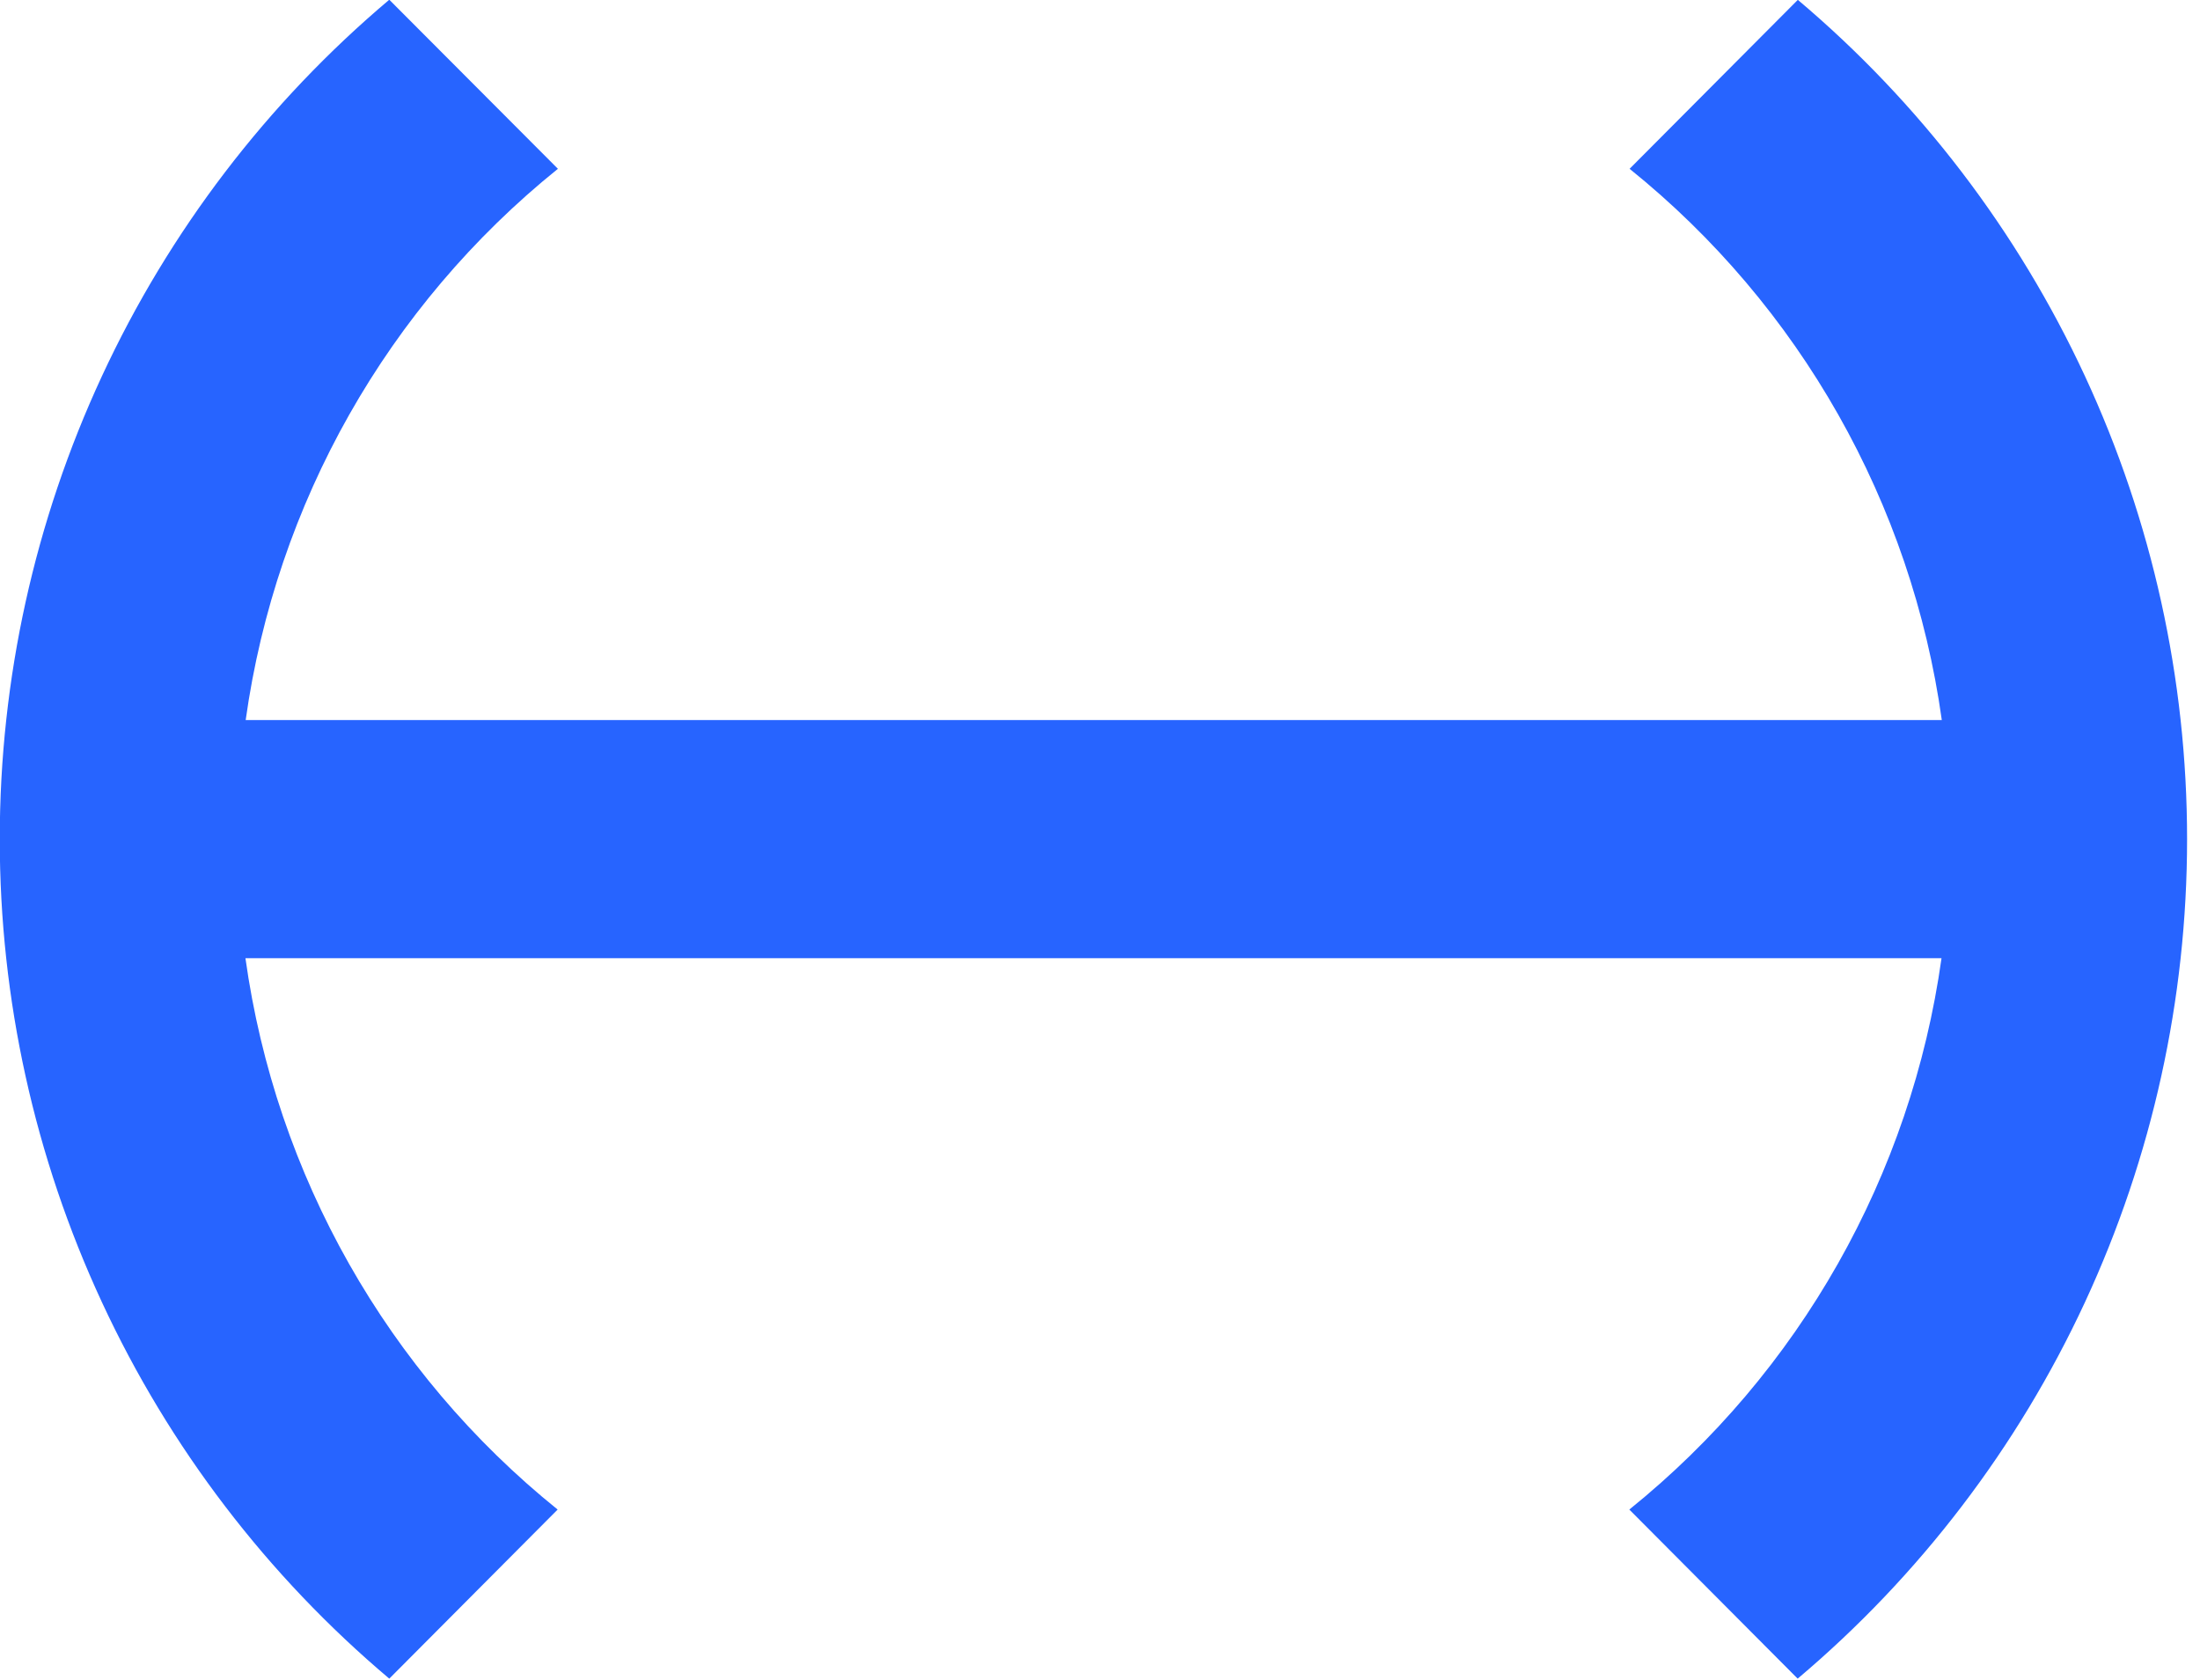 <?xml version="1.0" encoding="UTF-8"?> <svg xmlns="http://www.w3.org/2000/svg" width="55" height="42" viewBox="0 0 55 42" fill="none"><g clip-path="url(#clip0_4_29)"><path d="M44.949 -0.007L40.74 4.22C44.995 7.647 47.787 12.576 48.545 18H6.142C6.901 12.576 9.692 7.647 13.948 4.22L9.732 -0.007C6.682 2.566 4.23 5.777 2.548 9.403C0.865 13.028 -0.006 16.979 -0.006 20.979C-0.006 24.978 0.865 28.929 2.548 32.554C4.23 36.18 6.682 39.391 9.732 41.964L13.941 37.737C9.685 34.309 6.893 29.379 6.136 23.953H48.538C47.779 29.378 44.987 34.308 40.733 37.737L44.942 41.964C47.991 39.391 50.442 36.179 52.124 32.554C53.806 28.928 54.677 24.978 54.677 20.979C54.677 16.979 53.806 13.029 52.124 9.403C50.442 5.778 47.991 2.566 44.942 -0.007H44.949Z" fill="#2764FF"></path></g><defs><clipPath id="clip0_4_29"><rect width="55" height="42" fill="white"></rect></clipPath></defs></svg> 